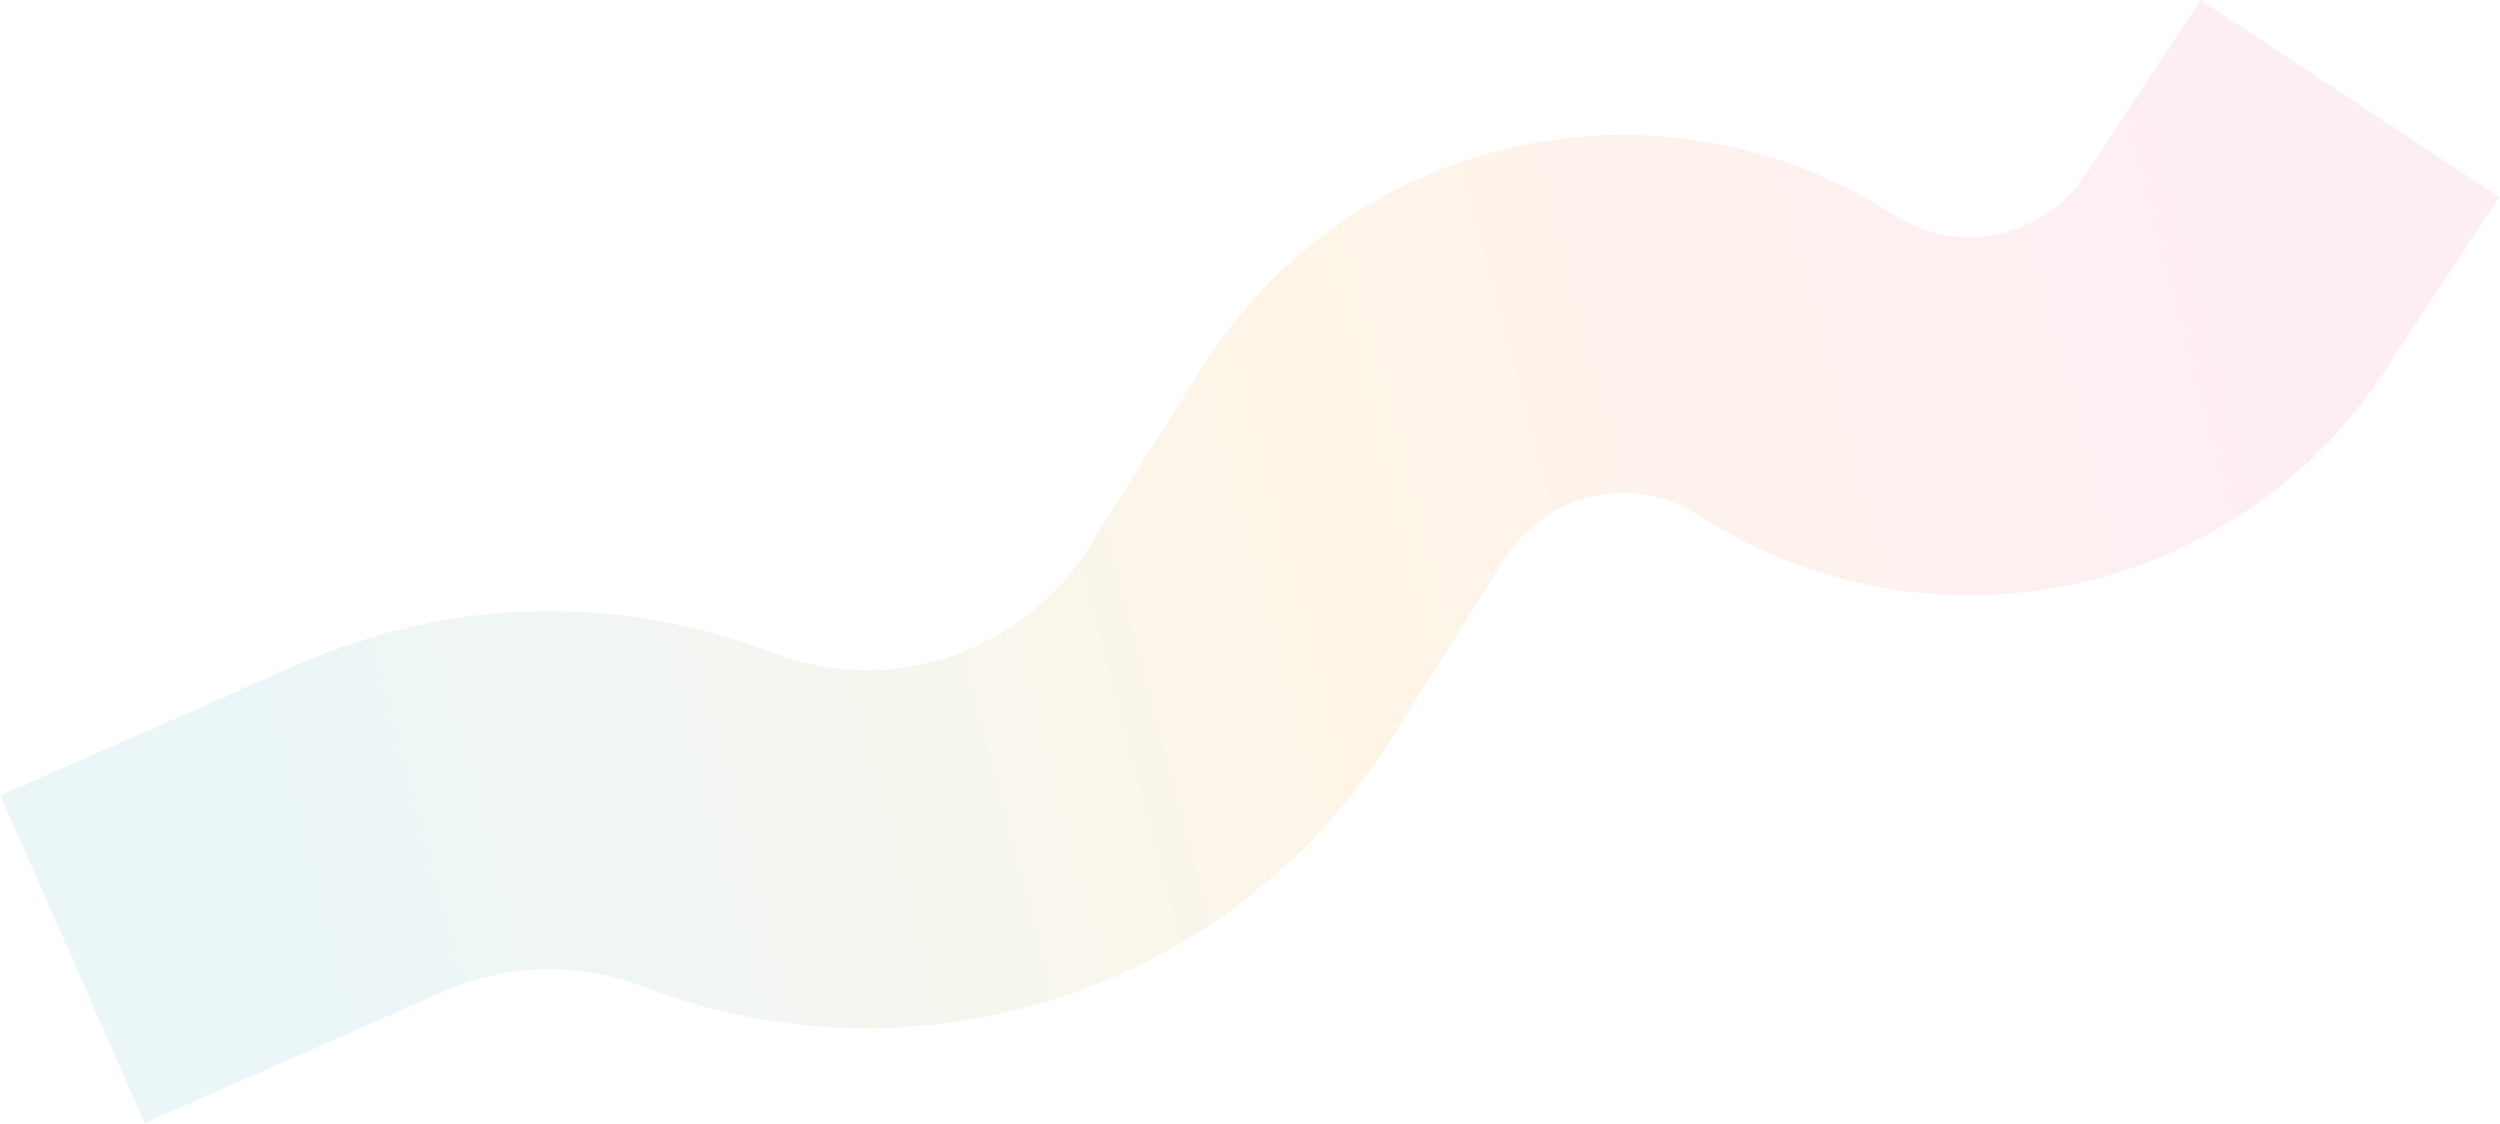 <?xml version="1.0" encoding="UTF-8"?> <svg xmlns="http://www.w3.org/2000/svg" width="2004" height="901" viewBox="0 0 2004 901" fill="none"><path opacity="0.1" d="M58.152 768.937L297.894 663.41C383.427 625.761 480.382 623.483 567.588 657.074V657.074C725.415 717.866 904.196 658.449 994.236 515.279L1084.95 371.033C1160.7 250.594 1320.29 215.323 1439.73 292.622V292.622C1557.43 368.786 1714.52 335.79 1791.62 218.712L1883.62 79.006" stroke="url(#paint0_linear_2114_2510)" stroke-width="287"></path><defs><linearGradient id="paint0_linear_2114_2510" x1="245" y1="689.5" x2="1889" y2="252.5" gradientUnits="userSpaceOnUse"><stop stop-color="#40ACC2"></stop><stop offset="0.5" stop-color="#FBA318"></stop><stop offset="1" stop-color="#F452A4"></stop></linearGradient></defs></svg> 